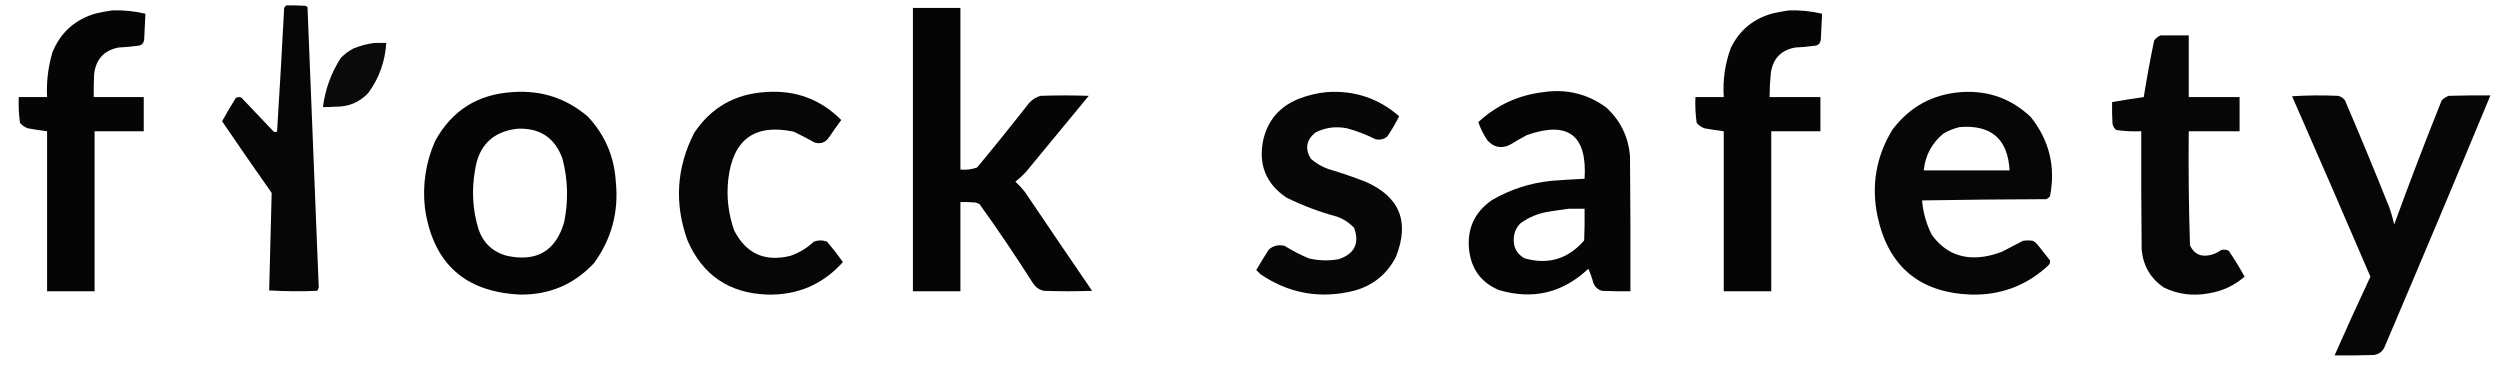 <?xml version="1.0" encoding="UTF-8"?> <svg xmlns="http://www.w3.org/2000/svg" xmlns:xlink="http://www.w3.org/1999/xlink" version="1.1" width="3000px" height="446px" style="shape-rendering:geometricPrecision; text-rendering:geometricPrecision; image-rendering:optimizeQuality; fill-rule:evenodd; clip-rule:evenodd"><g><path style="opacity:0.975" fill="#000000" d="M 343.5,6.5 C 351.174,6.334 358.841,6.5 366.5,7C 367.416,7.374 368.25,7.874 369,8.5C 373.386,120.692 377.886,232.858 382.5,345C 382.097,346.473 381.43,347.806 380.5,349C 361.26,349.826 342.093,349.659 323,348.5C 324,309.5 325,270.5 326,231.5C 305.907,202.968 286.073,174.301 266.5,145.5C 271.732,136.04 277.232,126.706 283,117.5C 285.064,116.409 287.231,116.242 289.5,117C 302.5,130.667 315.5,144.333 328.5,158C 329.944,158.781 331.277,158.614 332.5,157.5C 335.594,108.212 338.428,58.879 341,9.5C 341.698,8.309 342.531,7.309 343.5,6.5 Z"></path></g><g><path style="opacity:0.978" fill="#000000" d="M 1095.5,9.5 C 1114.5,9.5 1133.5,9.5 1152.5,9.5C 1152.5,74.167 1152.5,138.833 1152.5,203.5C 1159.39,204.099 1166.06,203.265 1172.5,201C 1193.71,175.456 1214.55,149.623 1235,123.5C 1238.75,119.408 1243.25,116.574 1248.5,115C 1267.83,114.333 1287.17,114.333 1306.5,115C 1281.33,145.5 1256.17,176 1231,206.5C 1227.13,210.702 1222.97,214.535 1218.5,218C 1222.7,221.867 1226.53,226.033 1230,230.5C 1256.71,270.087 1283.54,309.587 1310.5,349C 1291.17,349.667 1271.83,349.667 1252.5,349C 1247.26,347.761 1243.09,344.928 1240,340.5C 1219.37,308.062 1197.87,276.229 1175.5,245C 1173.91,244.138 1172.25,243.471 1170.5,243C 1164.51,242.501 1158.51,242.334 1152.5,242.5C 1152.5,278.167 1152.5,313.833 1152.5,349.5C 1133.5,349.5 1114.5,349.5 1095.5,349.5C 1095.5,236.167 1095.5,122.833 1095.5,9.5 Z"></path></g><g><path style="opacity:0.977" fill="#000000" d="M 134.5,12.5 C 148.029,12.025 161.362,13.358 174.5,16.5C 173.984,26.828 173.484,37.162 173,47.5C 172.335,52.421 169.502,54.921 164.5,55C 157.201,56.02 149.868,56.687 142.5,57C 125.087,60.281 115.254,70.781 113,88.5C 112.5,97.827 112.334,107.161 112.5,116.5C 132.5,116.5 152.5,116.5 172.5,116.5C 172.5,130.167 172.5,143.833 172.5,157.5C 152.833,157.5 133.167,157.5 113.5,157.5C 113.5,221.5 113.5,285.5 113.5,349.5C 94.5,349.5 75.5,349.5 56.5,349.5C 56.5,285.5 56.5,221.5 56.5,157.5C 48.81,156.552 41.144,155.385 33.5,154C 29.726,152.698 26.559,150.531 24,147.5C 22.574,137.246 22.074,126.912 22.5,116.5C 33.833,116.5 45.167,116.5 56.5,116.5C 55.588,98.099 57.755,80.099 63,62.5C 72.924,38.583 90.424,23.083 115.5,16C 121.933,14.597 128.267,13.43 134.5,12.5 Z"></path></g><g><path style="opacity:0.978" fill="#000000" d="M 2146.5,12.5 C 2160.03,12.025 2173.36,13.358 2186.5,16.5C 2185.94,26.826 2185.44,37.159 2185,47.5C 2184.34,52.421 2181.5,54.921 2176.5,55C 2169.2,56.02 2161.87,56.687 2154.5,57C 2137.38,60.029 2127.55,70.195 2125,87.5C 2124.04,97.145 2123.54,106.812 2123.5,116.5C 2143.83,116.5 2164.17,116.5 2184.5,116.5C 2184.5,130.167 2184.5,143.833 2184.5,157.5C 2164.83,157.5 2145.17,157.5 2125.5,157.5C 2125.5,221.5 2125.5,285.5 2125.5,349.5C 2106.5,349.5 2087.5,349.5 2068.5,349.5C 2068.5,285.5 2068.5,221.5 2068.5,157.5C 2060.81,156.552 2053.14,155.385 2045.5,154C 2041.73,152.698 2038.56,150.531 2036,147.5C 2034.57,137.246 2034.07,126.912 2034.5,116.5C 2045.83,116.5 2057.17,116.5 2068.5,116.5C 2067.18,96.19 2070.01,76.523 2077,57.5C 2087.47,36.045 2104.3,22.211 2127.5,16C 2133.93,14.597 2140.27,13.43 2146.5,12.5 Z"></path></g><g><path style="opacity:0.975" fill="#000000" d="M 2592.5,42.5 C 2603.83,42.5 2615.17,42.5 2626.5,42.5C 2626.5,67.167 2626.5,91.833 2626.5,116.5C 2646.83,116.5 2667.17,116.5 2687.5,116.5C 2687.5,130.167 2687.5,143.833 2687.5,157.5C 2667.17,157.5 2646.83,157.5 2626.5,157.5C 2626.02,203.227 2626.52,248.893 2628,294.5C 2632.93,304.88 2641.1,308.713 2652.5,306C 2657.22,304.804 2661.56,302.804 2665.5,300C 2668.63,299.21 2671.63,299.543 2674.5,301C 2681.34,311.016 2687.68,321.349 2693.5,332C 2681.24,342.665 2666.91,349.331 2650.5,352C 2631.68,355.564 2613.68,353.231 2596.5,345C 2580.62,334.082 2571.78,318.916 2570,299.5C 2569.5,252.168 2569.33,204.835 2569.5,157.5C 2559.42,157.923 2549.42,157.423 2539.5,156C 2537.11,154.048 2535.61,151.548 2535,148.5C 2534.5,139.84 2534.33,131.173 2534.5,122.5C 2547.13,120.284 2559.8,118.284 2572.5,116.5C 2576.13,93.738 2580.29,71.071 2585,48.5C 2587.13,45.847 2589.63,43.847 2592.5,42.5 Z"></path></g><g><path style="opacity:0.96" fill="#000000" d="M 449.5,51.5 C 454.167,51.5 458.833,51.5 463.5,51.5C 462.168,73.669 455.001,93.669 442,111.5C 431.36,122.83 418.193,128.33 402.5,128C 397.511,128.499 392.511,128.666 387.5,128.5C 390.229,107.142 397.395,87.475 409,69.5C 413.543,64.813 418.709,60.98 424.5,58C 432.693,54.736 441.027,52.569 449.5,51.5 Z"></path></g><g><path style="opacity:0.978" fill="#000000" d="M 615.5,110.5 C 649.703,108.068 679.703,117.902 705.5,140C 726.069,161.99 737.236,188.157 739,218.5C 742.588,254.27 733.922,286.604 713,315.5C 689.233,341.125 659.733,353.791 624.5,353.5C 558.07,350.569 519.903,316.236 510,250.5C 506.724,222.365 510.724,195.365 522,169.5C 542.122,132.581 573.288,112.915 615.5,110.5 Z M 620.5,154.5 C 647.694,153.161 665.86,165.161 675,190.5C 681.528,215.662 682.195,240.995 677,266.5C 667.012,301.095 644.179,314.595 608.5,307C 591.202,302.37 579.702,291.536 574,274.5C 567.159,251.501 565.825,228.167 570,204.5C 574.25,174.748 591.084,158.081 620.5,154.5 Z"></path></g><g><path style="opacity:0.974" fill="#000000" d="M 918.5,110.5 C 954.127,107.76 984.46,118.926 1009.5,144C 1004.54,150.746 999.71,157.579 995,164.5C 990.797,171.007 984.964,173.174 977.5,171C 969.324,166.412 960.991,162.078 952.5,158C 905.943,148.214 879.777,167.047 874,214.5C 871.562,235.754 873.896,256.421 881,276.5C 895.282,304.385 917.782,314.551 948.5,307C 959.129,303.351 968.463,297.684 976.5,290C 981.86,288.056 987.193,288.056 992.5,290C 999.196,297.895 1005.53,306.062 1011.5,314.5C 987.353,341.395 957.019,354.395 920.5,353.5C 874.867,351.789 843.034,330.123 825,288.5C 809.045,244.301 811.712,201.301 833,159.5C 853.32,129.085 881.82,112.751 918.5,110.5 Z"></path></g><g><path style="opacity:0.972" fill="#000000" d="M 1592.5,110.5 C 1625.47,108.323 1654.3,117.99 1679,139.5C 1674.92,147.645 1670.25,155.645 1665,163.5C 1660.83,167.191 1655.99,168.358 1650.5,167C 1639.59,161.544 1628.26,157.21 1616.5,154C 1603.24,151.276 1590.57,152.943 1578.5,159C 1567.54,167.993 1565.7,178.493 1573,190.5C 1579.3,196.069 1586.46,200.235 1594.5,203C 1609.38,207.404 1624.05,212.404 1638.5,218C 1679.75,236.049 1691.92,266.215 1675,308.5C 1664.15,329.339 1647.32,342.839 1624.5,349C 1584.08,358.932 1546.75,352.265 1512.5,329C 1510.83,327.333 1509.17,325.667 1507.5,324C 1512.37,315.75 1517.37,307.583 1522.5,299.5C 1527.94,294.78 1534.28,293.28 1541.5,295C 1550.73,300.781 1560.39,305.781 1570.5,310C 1582.43,312.875 1594.43,313.209 1606.5,311C 1625.46,304.58 1631.63,292.08 1625,273.5C 1619.28,267.385 1612.45,262.885 1604.5,260C 1583.4,254.301 1563.07,246.634 1543.5,237C 1518.89,220.194 1509.72,197.027 1516,167.5C 1521.54,144.285 1535.38,128.118 1557.5,119C 1568.88,114.405 1580.54,111.572 1592.5,110.5 Z"></path></g><g><path style="opacity:0.977" fill="#000000" d="M 1852.5,110.5 C 1880.17,106.502 1905.17,112.669 1927.5,129C 1944.6,144.693 1954.1,164.193 1956,187.5C 1956.5,241.499 1956.67,295.499 1956.5,349.5C 1945.16,349.667 1933.83,349.5 1922.5,349C 1917.43,347.594 1913.93,344.428 1912,339.5C 1910.45,333.627 1908.45,327.96 1906,322.5C 1875.17,351.602 1839.34,360.102 1798.5,348C 1777.59,339.035 1765.76,323.202 1763,300.5C 1760.13,274.754 1769.29,254.587 1790.5,240C 1812.47,227.254 1836.14,219.587 1861.5,217C 1874.82,215.955 1888.16,215.122 1901.5,214.5C 1904.78,162.265 1881.78,144.765 1832.5,162C 1825.34,165.747 1818.34,169.747 1811.5,174C 1801.27,178.621 1792.44,176.787 1785,168.5C 1780.21,161.578 1776.54,154.245 1774,146.5C 1796.26,125.952 1822.43,113.952 1852.5,110.5 Z M 1882.5,250.5 C 1888.83,250.5 1895.17,250.5 1901.5,250.5C 1901.67,263.171 1901.5,275.838 1901,288.5C 1881.7,310.824 1857.86,317.99 1829.5,310C 1820.54,305.084 1816.2,297.417 1816.5,287C 1816.65,279.553 1819.31,273.22 1824.5,268C 1834.63,260.616 1845.97,255.95 1858.5,254C 1866.63,252.673 1874.63,251.506 1882.5,250.5 Z"></path></g><g><path style="opacity:0.976" fill="#000000" d="M 2353.5,110.5 C 2385.9,108.351 2413.73,118.351 2437,140.5C 2459.27,168.584 2466.94,200.251 2460,235.5C 2458.79,237.049 2457.29,238.215 2455.5,239C 2405.83,239.167 2356.16,239.667 2306.5,240.5C 2307.69,254.91 2311.52,268.576 2318,281.5C 2333.28,302.94 2354.11,311.773 2380.5,308C 2388.05,306.817 2395.38,304.817 2402.5,302C 2410.83,297.667 2419.17,293.333 2427.5,289C 2431.5,288.333 2435.5,288.333 2439.5,289C 2441.62,290.122 2443.46,291.622 2445,293.5C 2450,299.833 2455,306.167 2460,312.5C 2460.42,314.788 2459.75,316.788 2458,318.5C 2431.82,342.847 2400.65,354.514 2364.5,353.5C 2303.08,350.911 2265.91,319.577 2253,259.5C 2245.31,222.335 2251.31,187.669 2271,155.5C 2291.69,128.069 2319.19,113.069 2353.5,110.5 Z M 2351.5,152.5 C 2389.42,149.426 2409.42,166.76 2411.5,204.5C 2377.17,204.5 2342.83,204.5 2308.5,204.5C 2310.37,186.254 2318.37,171.421 2332.5,160C 2338.6,156.585 2344.93,154.085 2351.5,152.5 Z"></path></g><g><path style="opacity:0.975" fill="#000000" d="M 2750.5,115.5 C 2768.66,114.338 2787,114.171 2805.5,115C 2809.07,115.7 2811.9,117.533 2814,120.5C 2832.2,162.908 2849.87,205.574 2867,248.5C 2869.47,255.37 2871.47,262.37 2873,269.5C 2891.21,219.521 2910.21,169.854 2930,120.5C 2932.44,118.031 2935.27,116.198 2938.5,115C 2955.16,114.5 2971.83,114.333 2988.5,114.5C 2946.5,215.667 2904,316.667 2861,417.5C 2858.3,422.436 2854.14,425.27 2848.5,426C 2832.84,426.5 2817.17,426.667 2801.5,426.5C 2815.4,394.854 2829.74,363.354 2844.5,332C 2813.43,259.609 2782.1,187.442 2750.5,115.5 Z"></path></g></svg> 